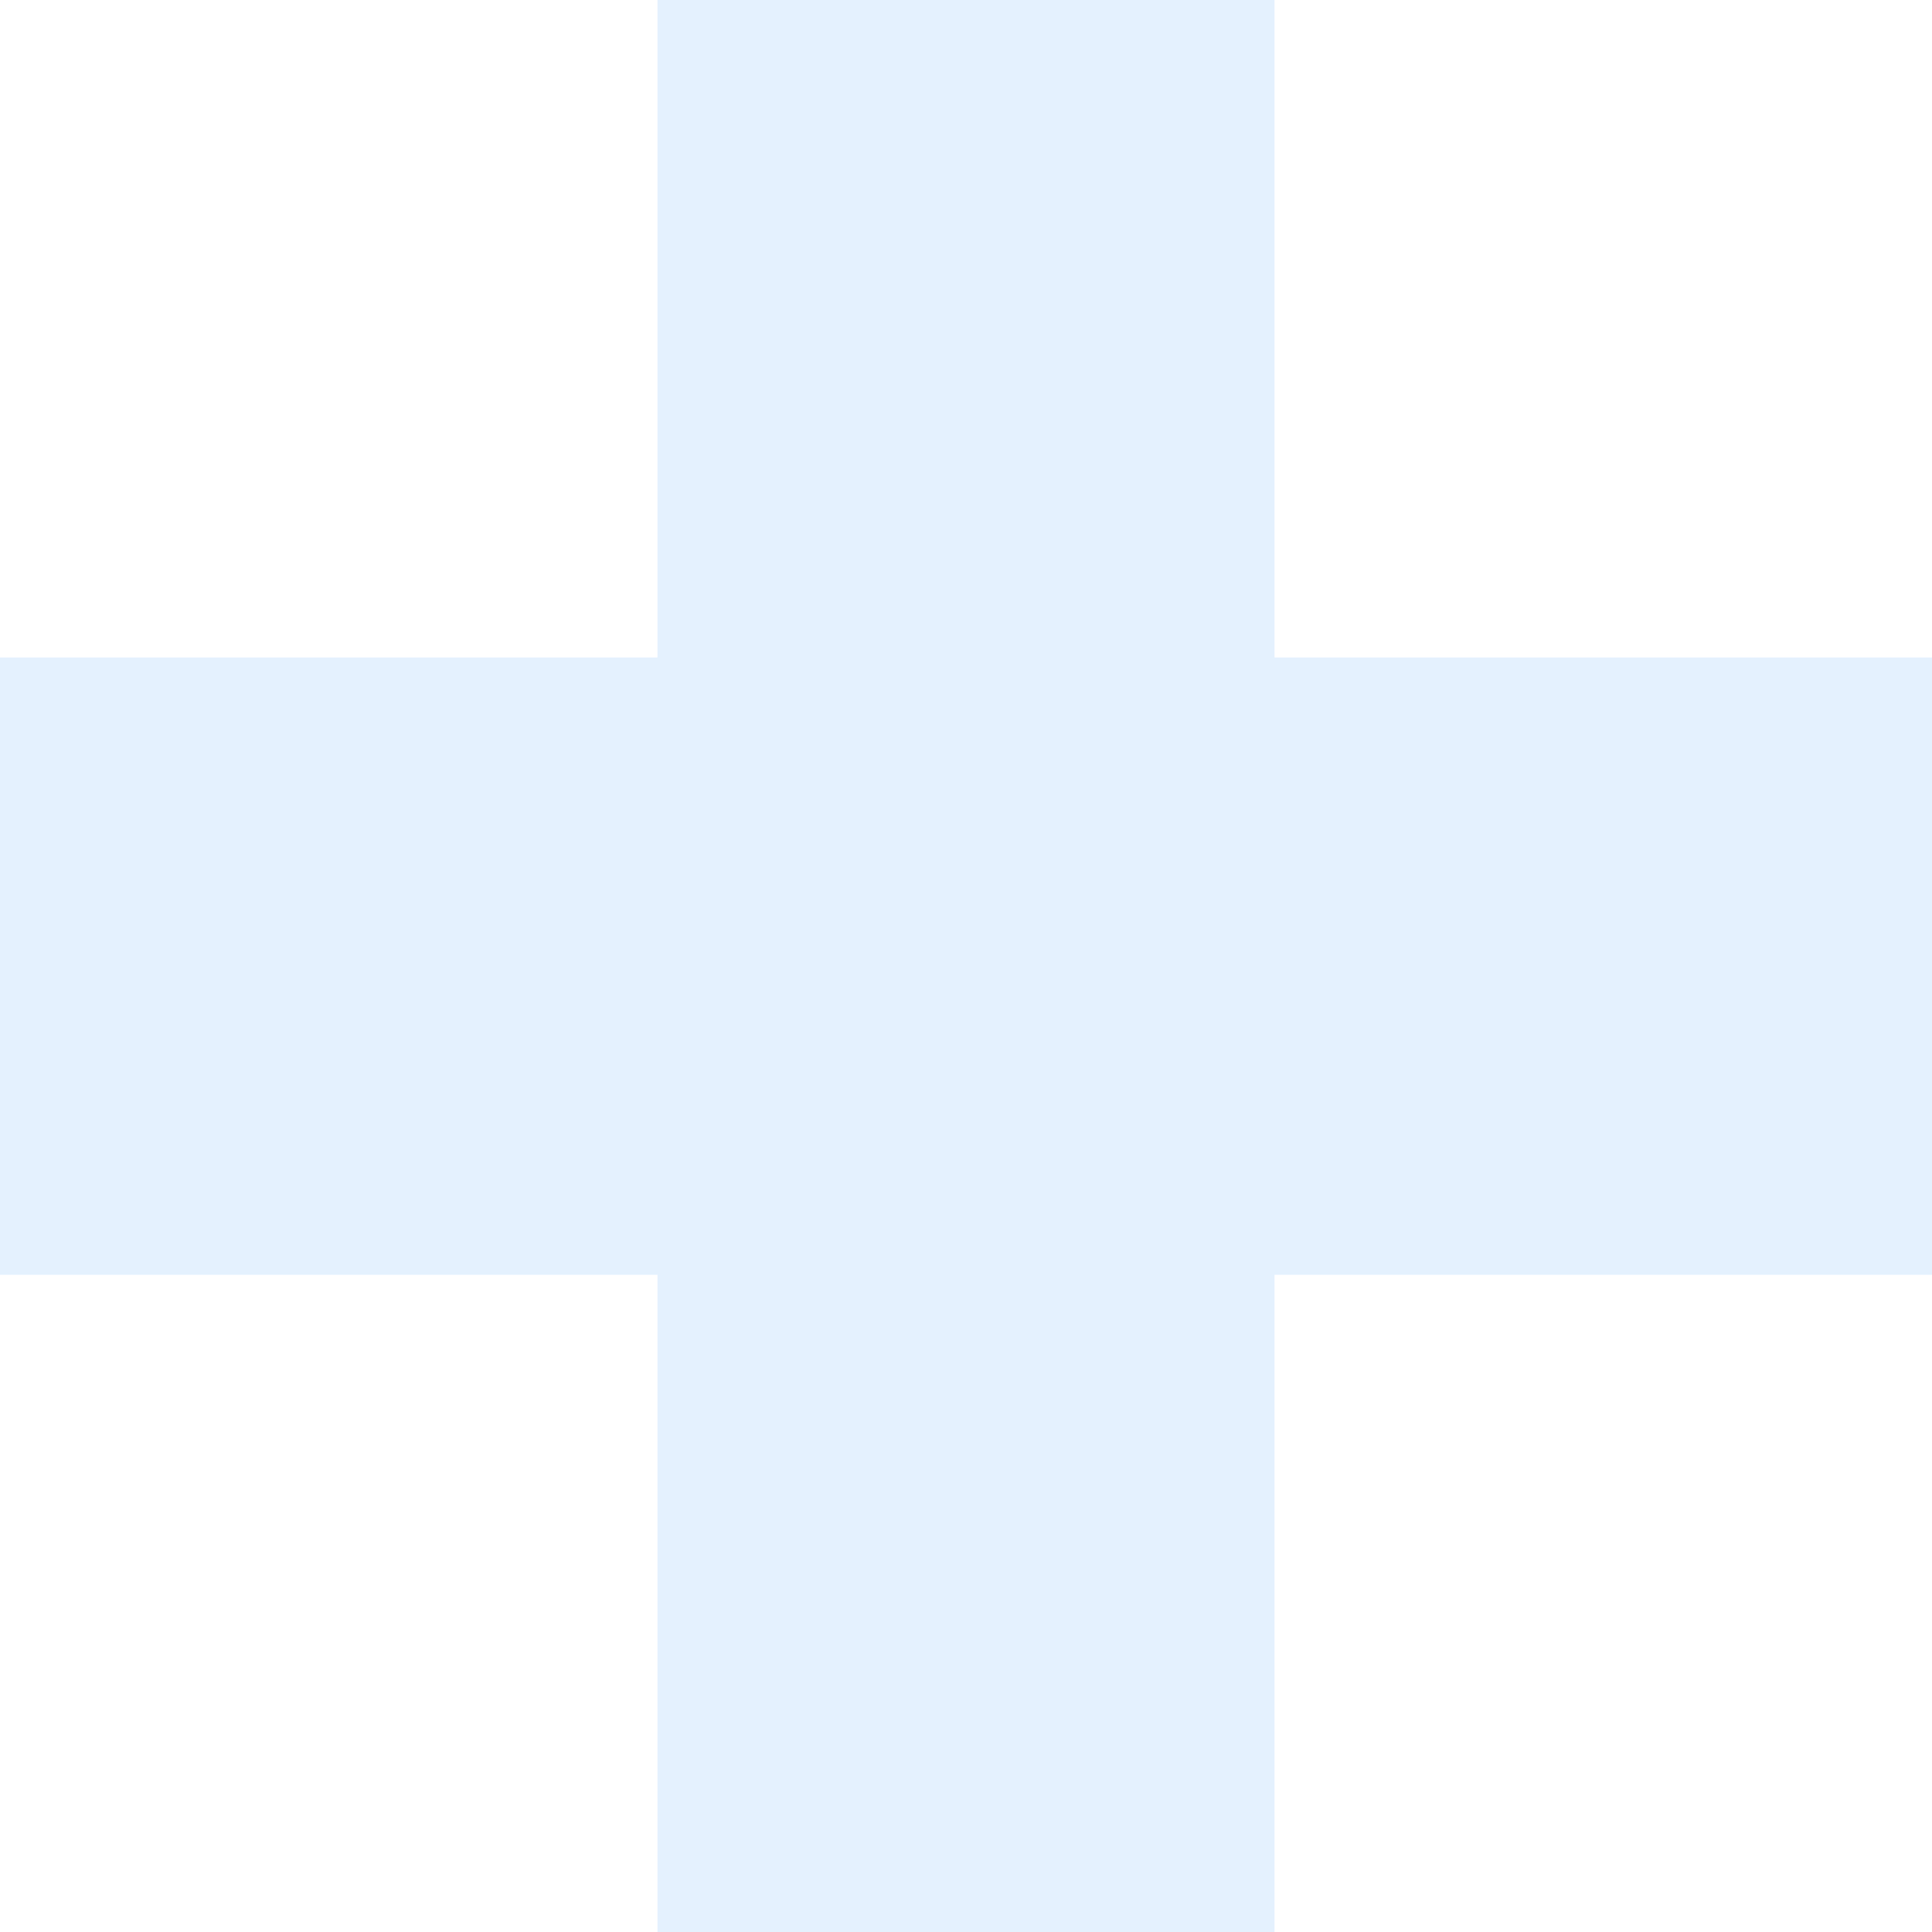 <svg width="57" height="57" viewBox="0 0 57 57" fill="none" xmlns="http://www.w3.org/2000/svg">
<path d="M57 19.398H37.602V0H19.398V19.398H0V37.611H19.398V57H37.602V37.611H57V19.398Z" fill="#A4D1FC" fill-opacity="0.3"/>
</svg>
